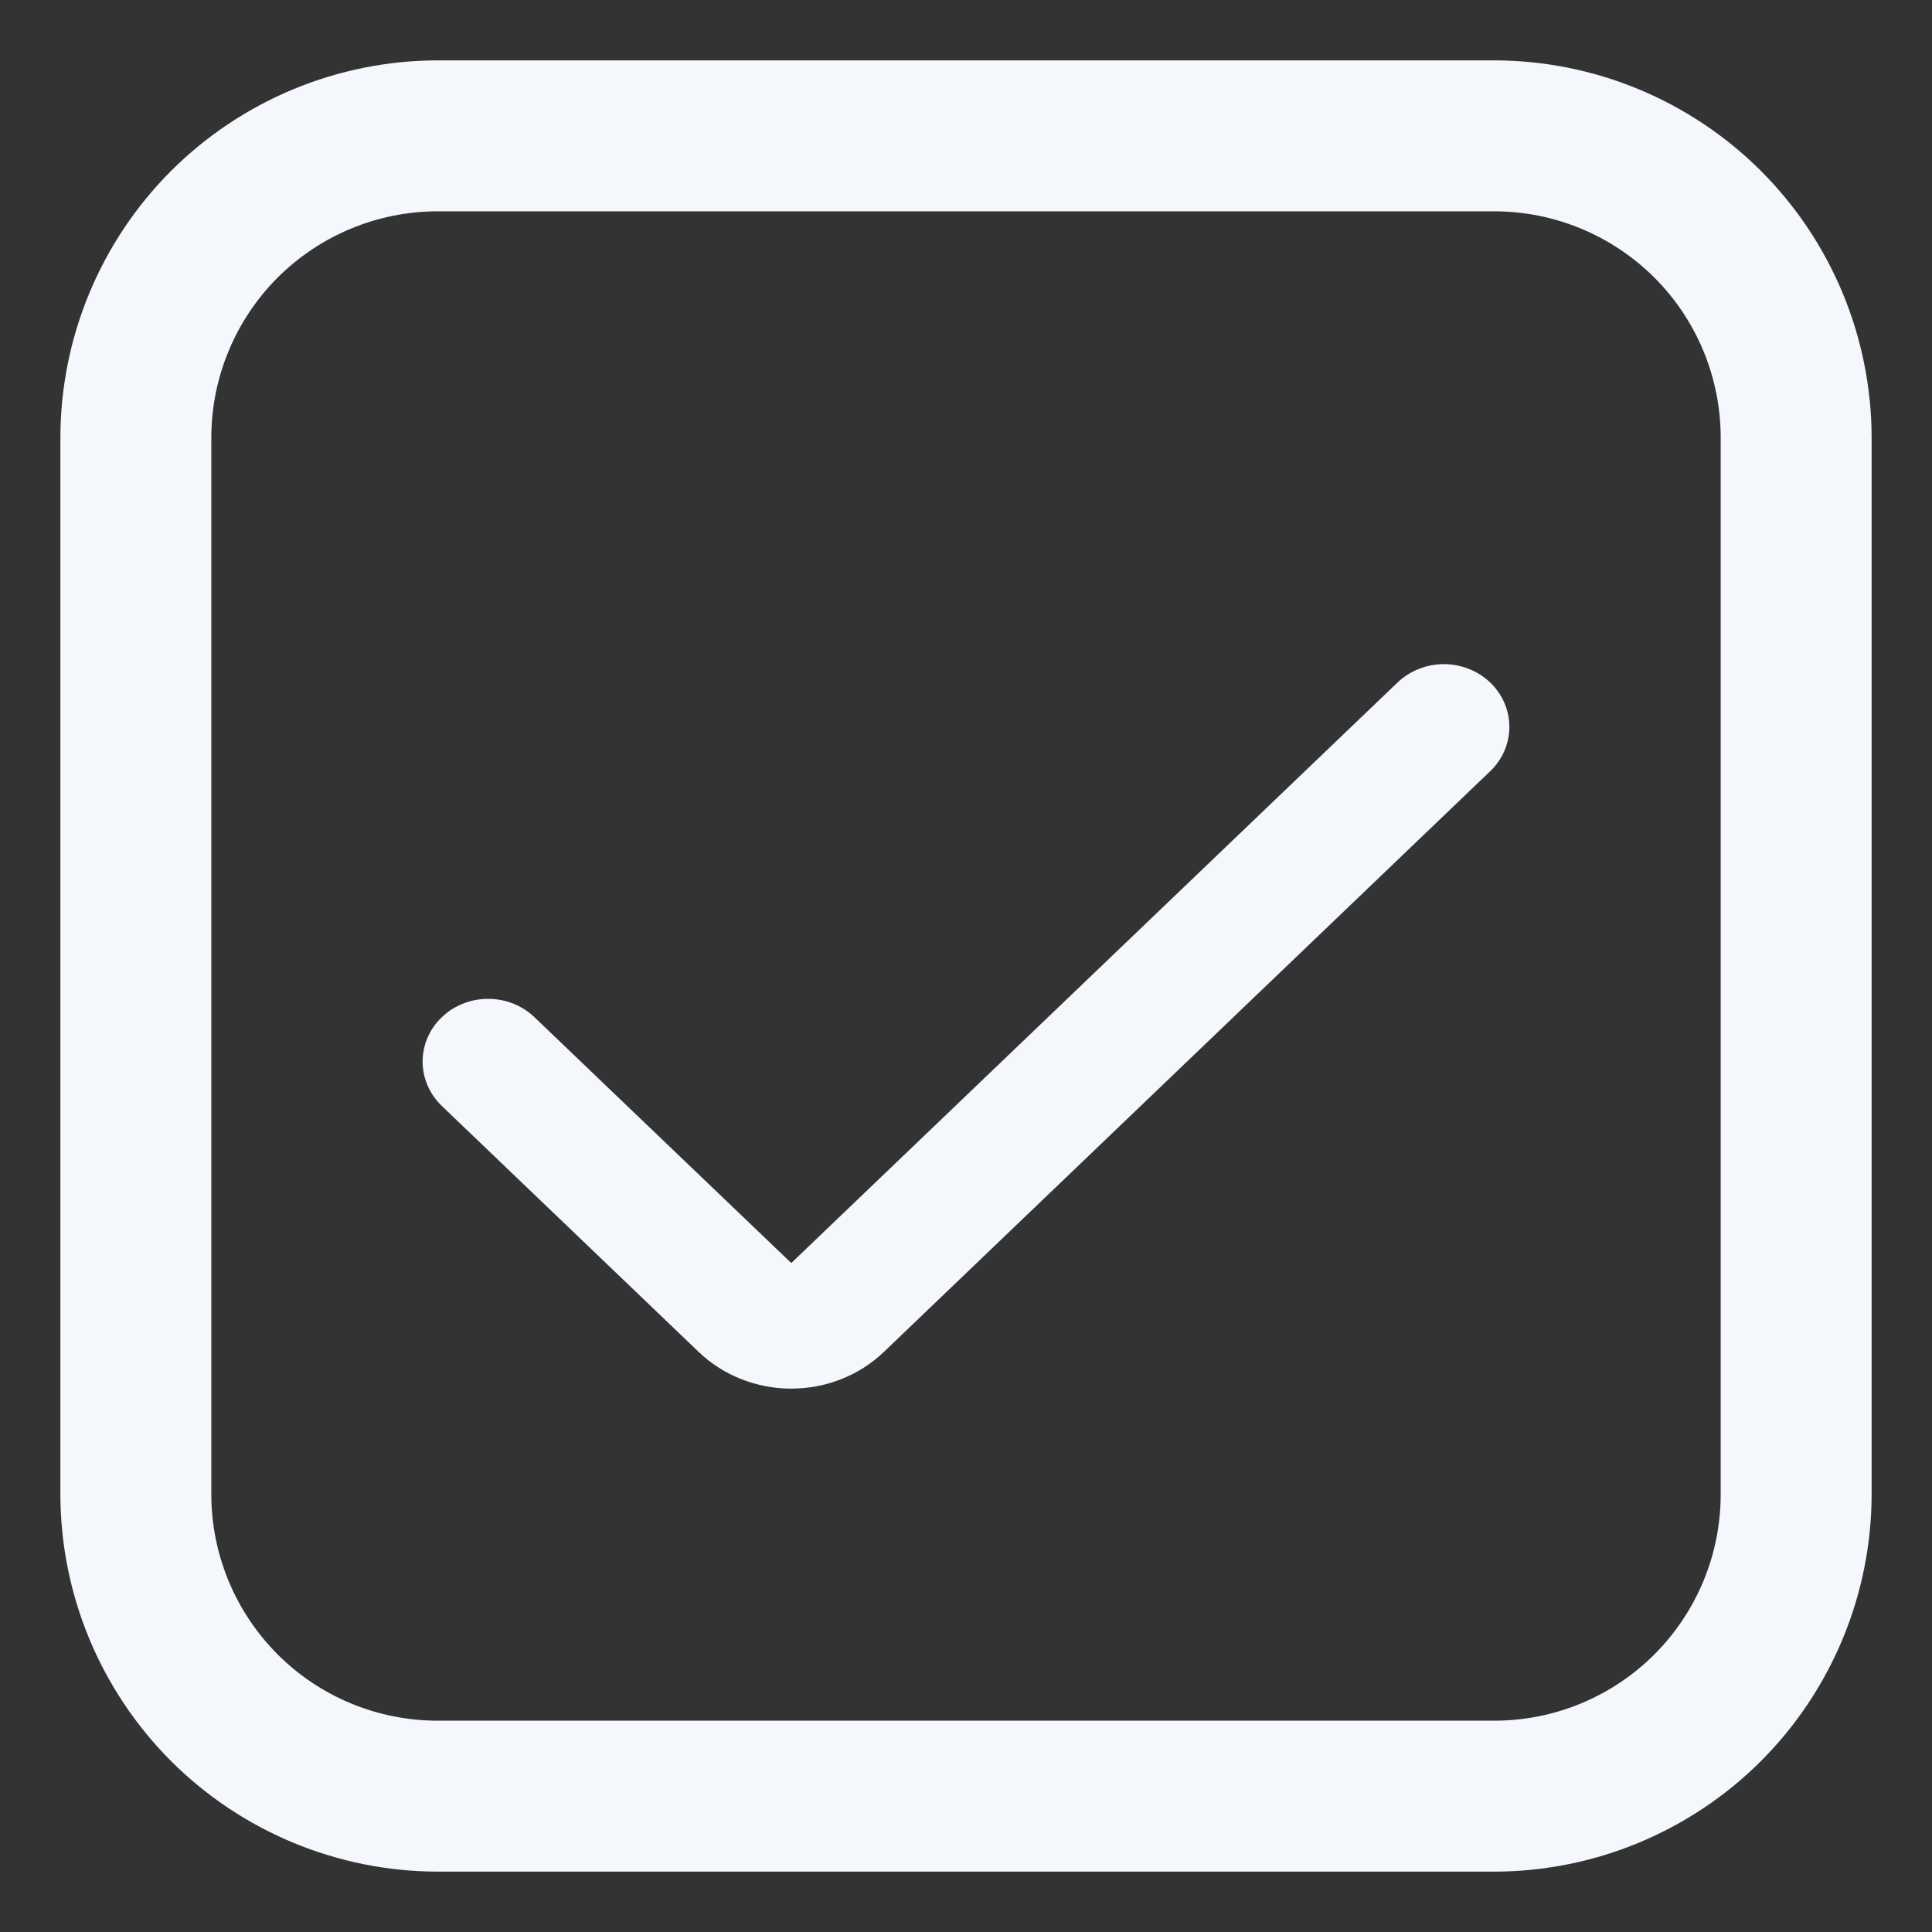 <svg width="16" height="16" viewBox="0 0 16 16" fill="none" xmlns="http://www.w3.org/2000/svg">
<rect x="0" y="0" width="16" height="16" fill="#333333" stroke="none"/>
<g clip-path="url(#clip0_191_388)">
<path d="M12.375 0.5H3.625C2.796 0.501 2.002 0.831 1.416 1.416C0.831 2.002 0.501 2.796 0.5 3.625L0.5 12.375C0.501 13.204 0.831 13.998 1.416 14.584C2.002 15.169 2.796 15.499 3.625 15.5H12.375C13.204 15.499 13.998 15.169 14.584 14.584C15.169 13.998 15.499 13.204 15.5 12.375V3.625C15.499 2.796 15.169 2.002 14.584 1.416C13.998 0.831 13.204 0.501 12.375 0.5V0.5ZM14.25 12.375C14.25 12.872 14.053 13.349 13.701 13.701C13.349 14.053 12.872 14.25 12.375 14.25H3.625C3.128 14.25 2.651 14.053 2.299 13.701C1.948 13.349 1.75 12.872 1.75 12.375V3.625C1.75 3.128 1.948 2.651 2.299 2.299C2.651 1.948 3.128 1.75 3.625 1.75H12.375C12.872 1.75 13.349 1.948 13.701 2.299C14.053 2.651 14.25 3.128 14.25 3.625V12.375Z" fill="#F4F7FC"/>
<path d="M6.553 10.46L4.426 8.424C4.324 8.326 4.186 8.272 4.043 8.272C3.899 8.272 3.761 8.326 3.659 8.424C3.557 8.521 3.5 8.653 3.5 8.791C3.5 8.929 3.557 9.061 3.659 9.159L5.785 11.195C5.886 11.292 6.006 11.369 6.138 11.421C6.269 11.473 6.41 11.5 6.553 11.5C6.696 11.5 6.837 11.473 6.968 11.421C7.1 11.369 7.22 11.292 7.321 11.195L12.341 6.387C12.443 6.29 12.5 6.157 12.5 6.02C12.5 5.882 12.443 5.75 12.341 5.652C12.239 5.555 12.101 5.5 11.957 5.5C11.814 5.5 11.676 5.555 11.574 5.652L6.553 10.46Z" fill="#F4F7FC"/>
</g>
<defs>
<clipPath id="clip0_191_388">
<rect width="15" height="15" fill="white" transform="translate(0.5 0.5)"/>
</clipPath>
</defs>
</svg>
